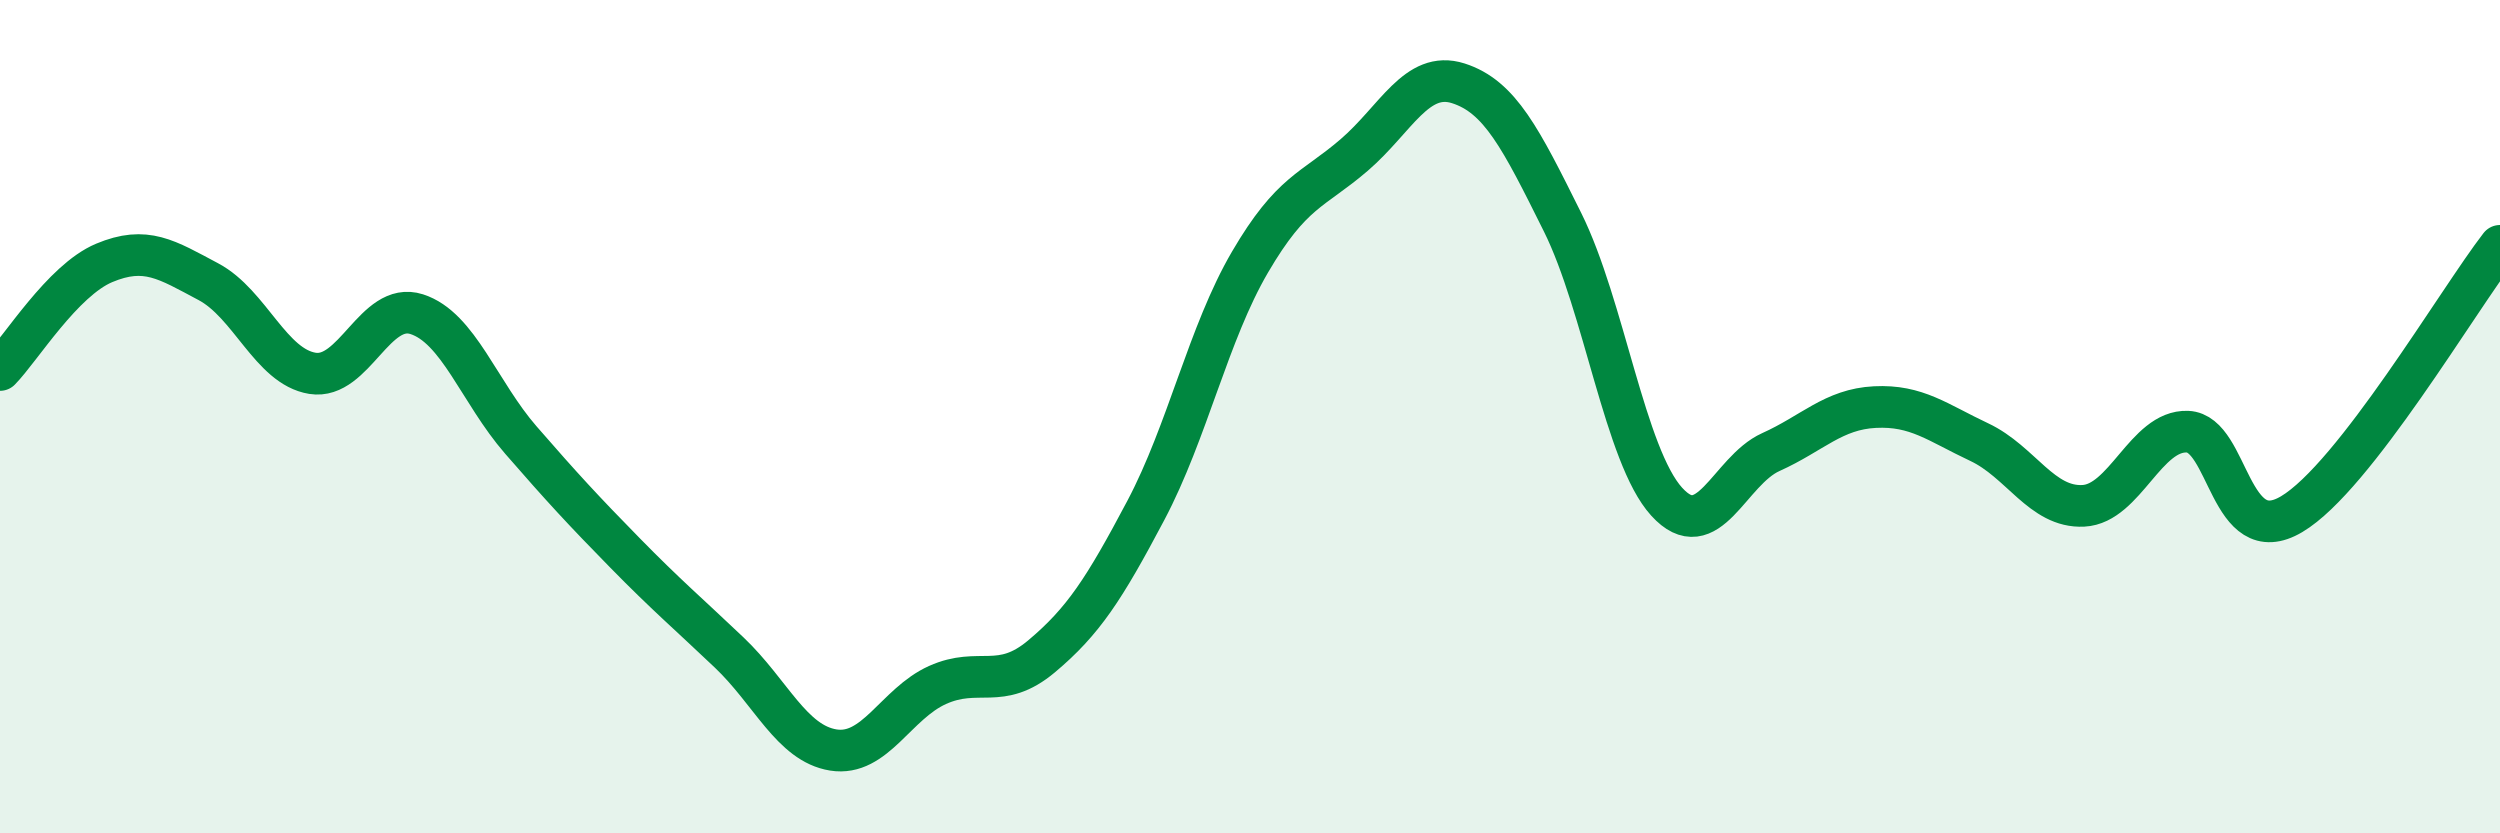 
    <svg width="60" height="20" viewBox="0 0 60 20" xmlns="http://www.w3.org/2000/svg">
      <path
        d="M 0,8.88 C 0.5,8.37 1.5,6.73 2.5,6.31 C 3.5,5.89 4,6.23 5,6.76 C 6,7.29 6.5,8.8 7.5,8.96 C 8.5,9.12 9,7.22 10,7.54 C 11,7.86 11.5,9.41 12.5,10.56 C 13.5,11.71 14,12.25 15,13.27 C 16,14.29 16.5,14.71 17.5,15.66 C 18.5,16.61 19,17.84 20,18 C 21,18.16 21.5,16.89 22.5,16.44 C 23.5,15.99 24,16.59 25,15.75 C 26,14.91 26.5,14.14 27.5,12.25 C 28.5,10.36 29,8 30,6.29 C 31,4.58 31.5,4.58 32.5,3.72 C 33.5,2.86 34,1.68 35,2 C 36,2.32 36.5,3.32 37.5,5.33 C 38.5,7.34 39,10.94 40,12.04 C 41,13.14 41.5,11.3 42.5,10.85 C 43.5,10.4 44,9.82 45,9.77 C 46,9.72 46.5,10.14 47.5,10.61 C 48.5,11.08 49,12.19 50,12.14 C 51,12.09 51.5,10.32 52.5,10.36 C 53.5,10.4 53.5,13.23 55,12.34 C 56.5,11.45 59,7.19 60,5.9L60 20L0 20Z"
        fill="#008740"
        opacity="0.1"
        stroke-linecap="round"
        stroke-linejoin="round"
      />
      <path
        d="M 0,8.88 C 0.5,8.37 1.5,6.73 2.5,6.31 C 3.5,5.89 4,6.23 5,6.76 C 6,7.29 6.5,8.8 7.5,8.96 C 8.5,9.12 9,7.22 10,7.54 C 11,7.86 11.5,9.41 12.5,10.56 C 13.5,11.71 14,12.25 15,13.27 C 16,14.29 16.5,14.71 17.5,15.66 C 18.5,16.61 19,17.84 20,18 C 21,18.16 21.5,16.89 22.5,16.44 C 23.5,15.99 24,16.59 25,15.75 C 26,14.91 26.5,14.14 27.5,12.25 C 28.5,10.36 29,8 30,6.29 C 31,4.58 31.5,4.58 32.5,3.72 C 33.5,2.86 34,1.68 35,2 C 36,2.32 36.5,3.32 37.5,5.33 C 38.5,7.34 39,10.94 40,12.04 C 41,13.14 41.5,11.3 42.5,10.85 C 43.5,10.4 44,9.82 45,9.77 C 46,9.72 46.5,10.14 47.5,10.61 C 48.5,11.08 49,12.19 50,12.14 C 51,12.09 51.5,10.32 52.5,10.36 C 53.5,10.4 53.5,13.23 55,12.34 C 56.5,11.45 59,7.19 60,5.9"
        stroke="#008740"
        stroke-width="1"
        fill="none"
        stroke-linecap="round"
        stroke-linejoin="round"
      />
    </svg>
  